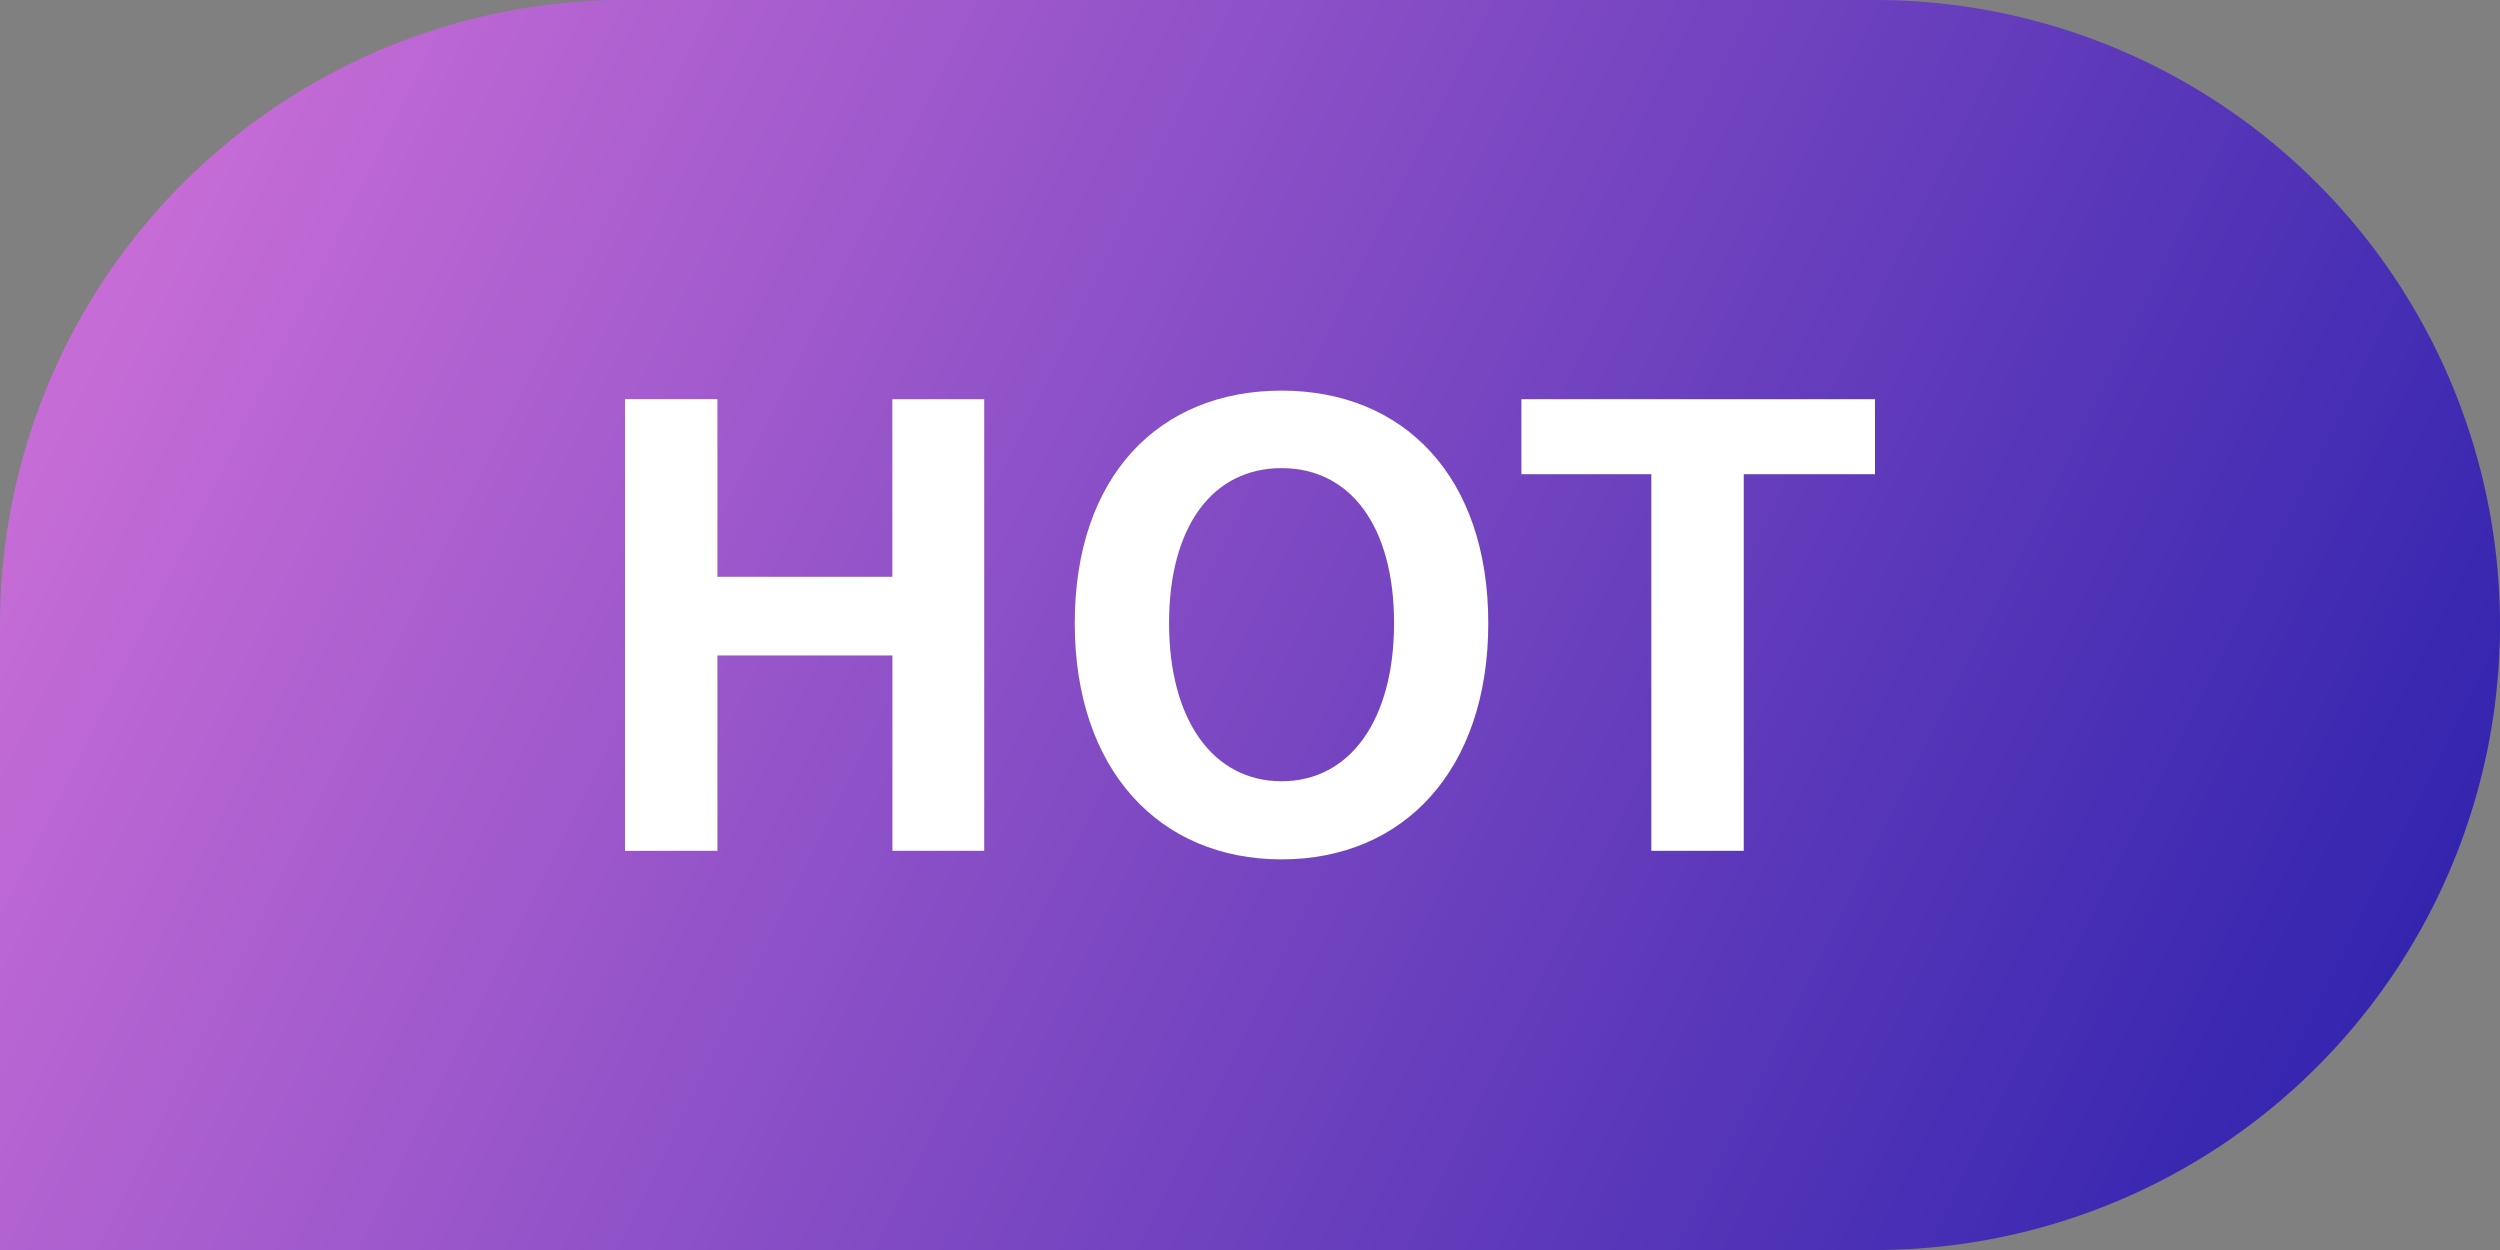 <svg xmlns="http://www.w3.org/2000/svg" class="icon find-after-new" viewBox="0 0 32 16"><rect x="0" y="0" width="32" height="16" fill="#808080" stroke="none"/><defs><linearGradient x1="0%" y1="37.5%" x2="102%" y2="62.75%" id="a"><stop stop-color="#C86DD7" offset="0%"></stop><stop stop-color="#3023AE" offset="100%"></stop></linearGradient></defs><g fill="none" fill-rule="evenodd"><path d="M8 0h16a8 8 0 1 1 0 16H0V8a8 8 0 0 1 8-8z" fill="url(#a)"></path><path fill="#FFF" fill-rule="nonzero" d="M9.183 10.89v-2.5h2.24v2.5h1.175V5.11h-1.176v2.273H9.183V5.109H8v5.782zM16.404 5c1.567 0 2.646 1.102 2.646 2.977 0 1.875-1.079 3.023-2.646 3.023s-2.647-1.148-2.647-3.023c0-1.883 1.08-2.977 2.647-2.977zm0 .992c-.88 0-1.44.742-1.44 1.985 0 1.234.56 2.023 1.44 2.023.88 0 1.44-.79 1.44-2.023 0-1.243-.56-1.985-1.44-1.985zM22.32 10.89V6.07H24v-.96h-4.526v.96h1.663v4.82z"></path></g></svg>